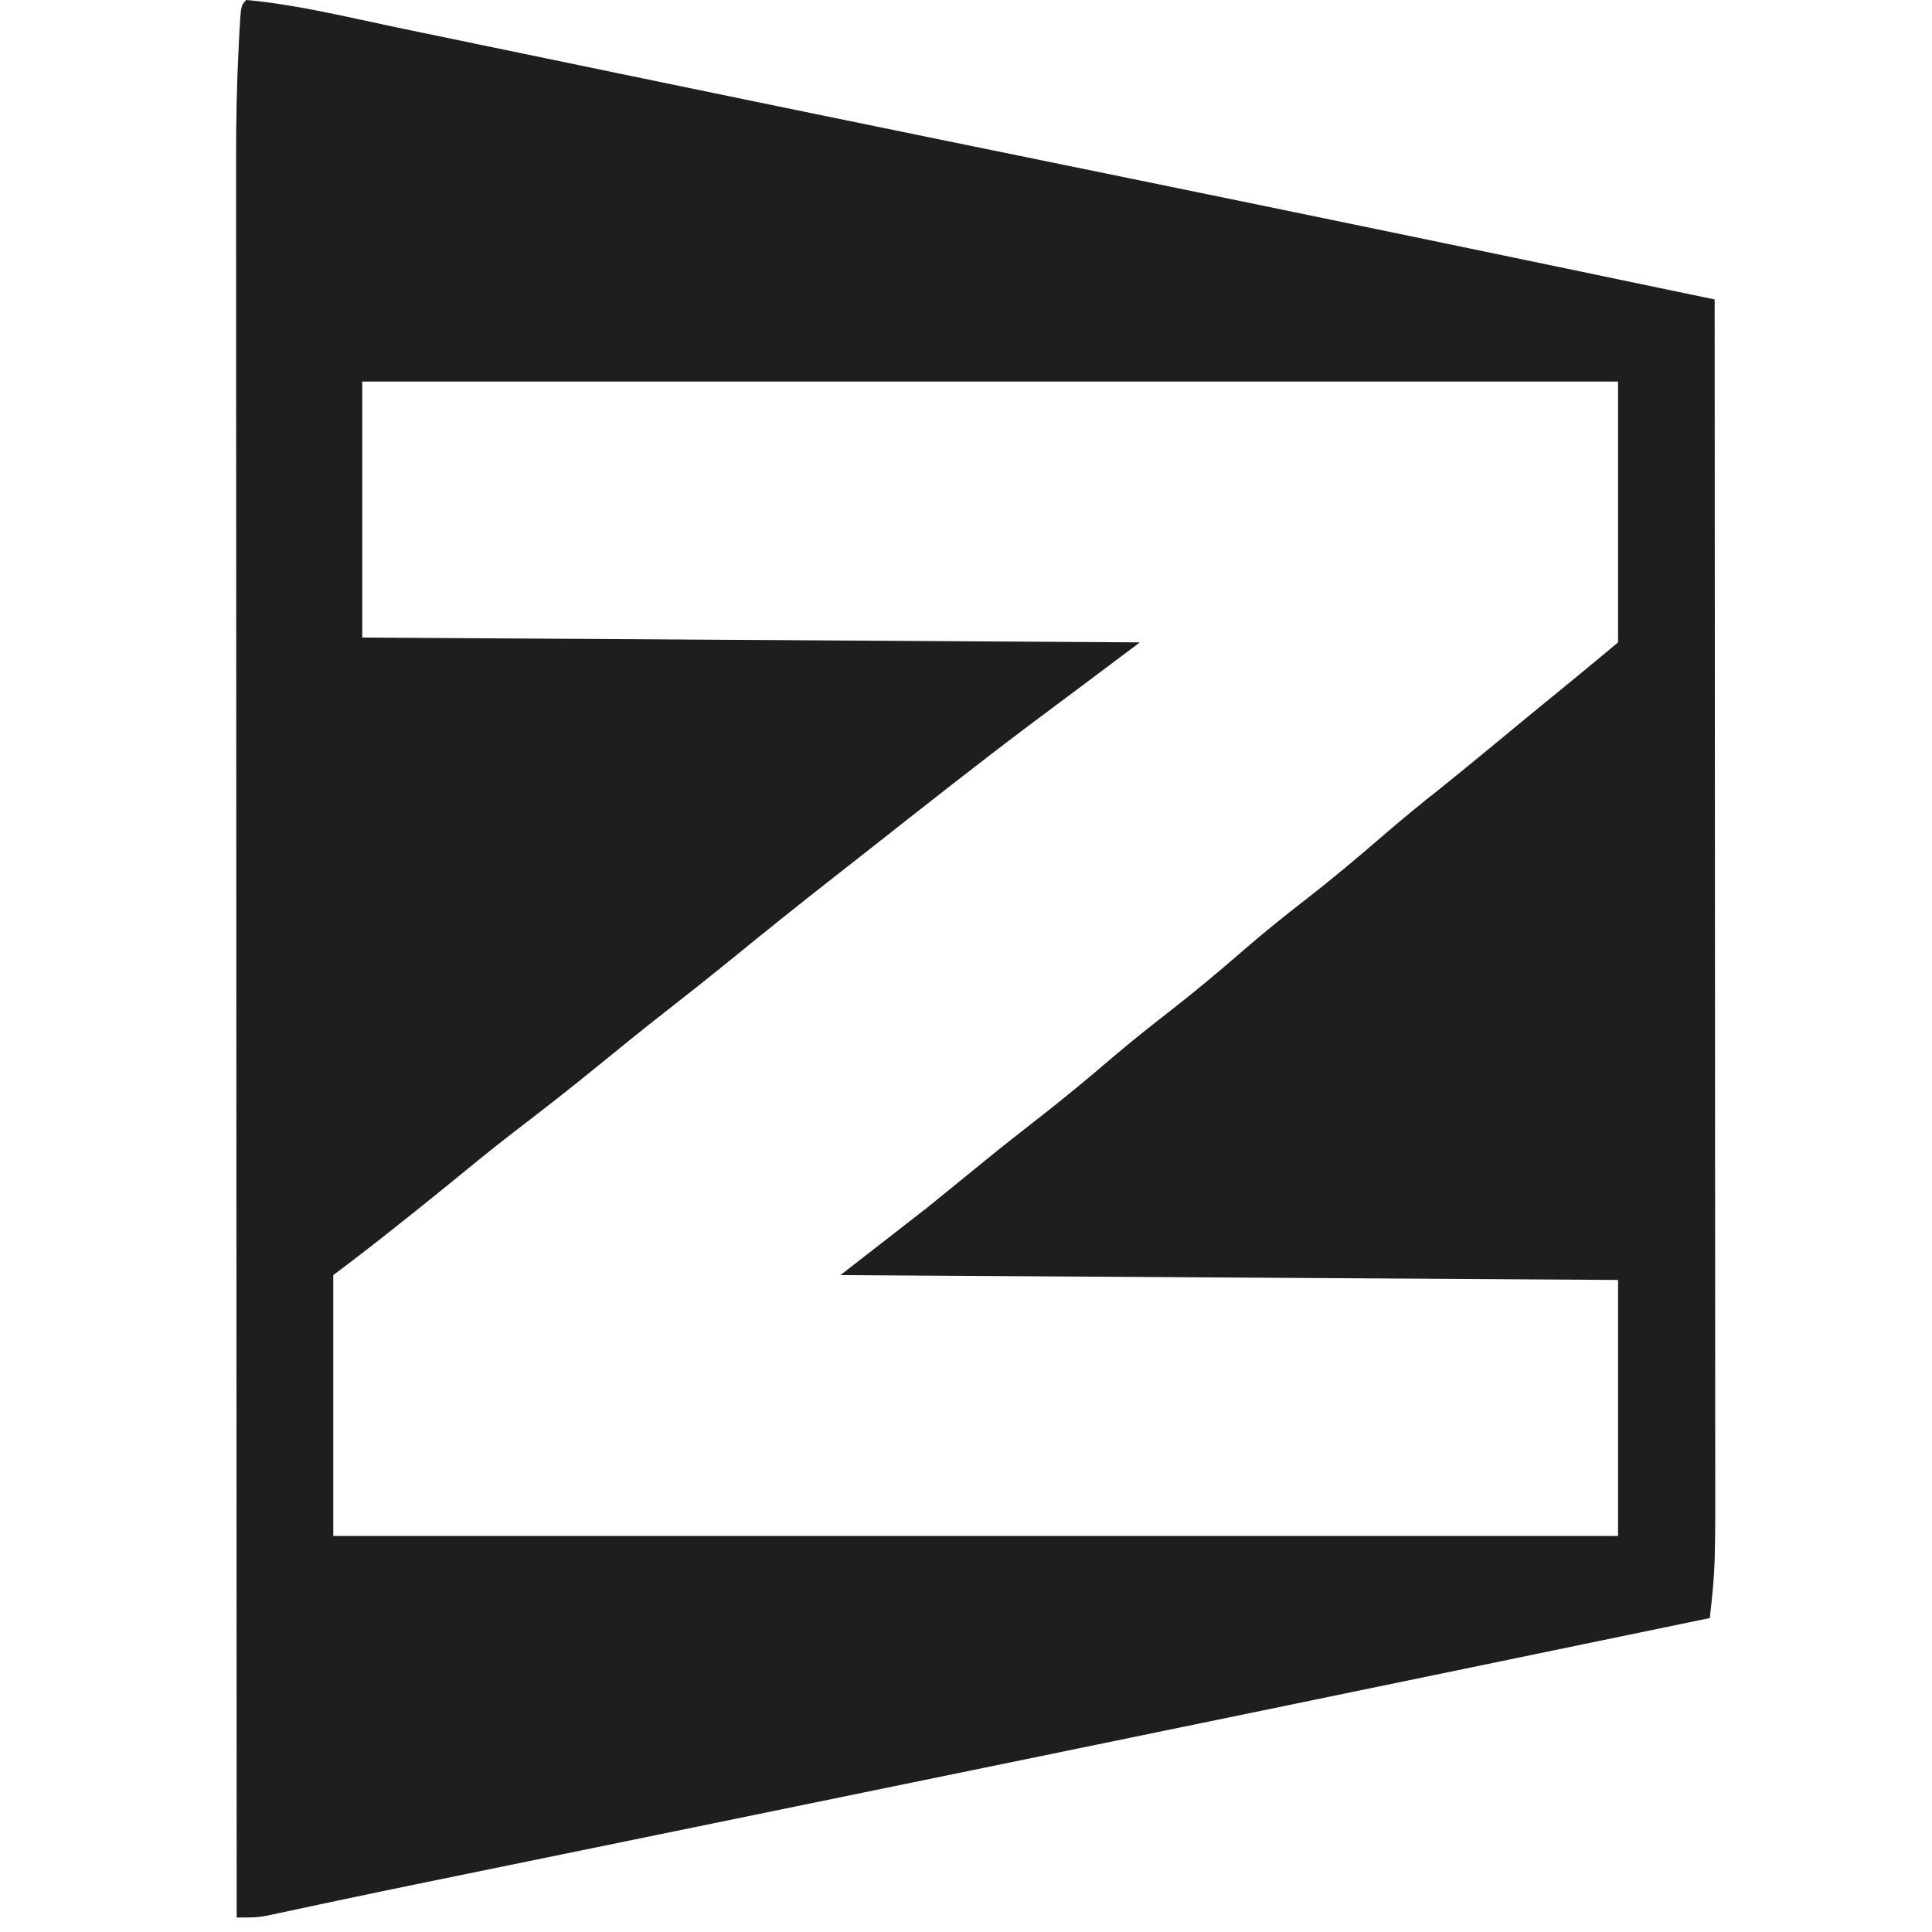 <?xml version="1.0" encoding="UTF-8"?>
<svg version="1.1" xmlns="http://www.w3.org/2000/svg" width="400" height="400">
<path d="M0 0 C10.482 0.957 20.91 3.545 31.199 5.691 C33.02 6.068 34.84 6.445 36.66 6.822 C40.594 7.636 44.528 8.452 48.461 9.269 C58.171 11.287 67.884 13.295 77.596 15.303 C79.906 15.781 82.216 16.259 84.526 16.737 C102.696 20.498 120.871 24.235 139.049 27.955 C141.03 28.361 143.011 28.766 144.992 29.172 C156.646 31.557 168.301 33.942 179.956 36.324 C221.326 44.778 262.667 53.366 304 62 C304.023 94.901 304.041 127.802 304.051 160.704 C304.052 164.592 304.054 168.481 304.055 172.37 C304.055 173.531 304.055 173.531 304.056 174.716 C304.06 187.233 304.068 199.75 304.077 212.266 C304.087 225.12 304.092 237.974 304.094 250.828 C304.095 258.753 304.1 266.677 304.108 274.602 C304.114 280.69 304.114 286.777 304.113 292.865 C304.113 295.354 304.115 297.844 304.119 300.333 C304.155 324.5 304.155 324.5 303 335 C286.084 338.503 269.167 342.002 252.25 345.5 C251.596 345.635 250.943 345.77 250.269 345.91 C194.356 357.471 138.426 368.953 82.492 380.415 C79.159 381.098 75.827 381.781 72.494 382.464 C71.687 382.63 70.879 382.795 70.047 382.966 C68.439 383.295 66.832 383.625 65.225 383.954 C60.67 384.888 56.116 385.821 51.562 386.753 C48.757 387.328 45.952 387.902 43.148 388.477 C41.159 388.885 39.17 389.291 37.181 389.698 C31.054 390.954 24.931 392.222 18.813 393.52 C17.698 393.756 16.582 393.992 15.434 394.235 C13.369 394.673 11.306 395.114 9.243 395.559 C7.889 395.846 7.889 395.846 6.508 396.139 C5.339 396.39 5.339 396.39 4.146 396.646 C2 397 2 397 -2 397 C-2.023 349.151 -2.041 301.303 -2.051 253.454 C-2.052 247.799 -2.054 242.145 -2.055 236.49 C-2.055 235.364 -2.055 234.238 -2.056 233.078 C-2.06 214.874 -2.068 196.67 -2.077 178.466 C-2.087 159.774 -2.092 141.081 -2.094 122.388 C-2.095 110.863 -2.1 99.338 -2.108 87.812 C-2.113 79.899 -2.115 71.985 -2.114 64.071 C-2.113 59.512 -2.114 54.953 -2.119 50.394 C-2.124 46.207 -2.124 42.02 -2.121 37.834 C-2.12 36.331 -2.122 34.829 -2.125 33.327 C-2.141 25.214 -1.975 17.132 -1.555 9.03 C-1.516 8.244 -1.477 7.457 -1.437 6.647 C-1.122 1.122 -1.122 1.122 0 0 Z M24 79 C24 96.49 24 113.98 24 132 C77.13 132.33 130.26 132.66 185 133 C169 145 169 145 163.125 149.375 C151.388 158.178 139.878 167.286 128.352 176.363 C126.1 178.136 123.845 179.904 121.586 181.668 C114.648 187.091 107.784 192.596 100.961 198.164 C96.115 202.112 91.218 205.988 86.291 209.834 C81.793 213.354 77.36 216.949 72.938 220.562 C67.15 225.29 61.282 229.878 55.34 234.41 C50.832 237.878 46.443 241.493 42.038 245.091 C37.476 248.813 32.882 252.49 28.25 256.125 C27.678 256.574 27.105 257.023 26.516 257.486 C23.7 259.69 20.861 261.854 18 264 C18 281.82 18 299.64 18 318 C105.78 318 193.56 318 284 318 C284 300.51 284 283.02 284 265 C230.87 264.67 177.74 264.34 123 264 C128.94 259.38 134.88 254.76 141 250 C147.103 245.054 147.103 245.054 153.191 240.09 C156.818 237.134 160.496 234.249 164.188 231.375 C169.272 227.413 174.214 223.315 179.108 219.122 C182.972 215.828 186.926 212.674 190.938 209.562 C196.354 205.359 201.574 200.975 206.75 196.481 C210.743 193.031 214.828 189.731 219 186.5 C224.491 182.247 229.787 177.81 235.038 173.265 C239.012 169.83 243.058 166.512 247.18 163.254 C250.965 160.229 254.7 157.146 258.438 154.062 C259.541 153.152 259.541 153.152 260.667 152.223 C262.11 151.032 263.554 149.841 264.998 148.649 C268.525 145.744 272.065 142.854 275.605 139.965 C278.416 137.658 281.207 135.328 284 133 C284 115.18 284 97.36 284 79 C198.2 79 112.4 79 24 79 Z " fill="#1E1E1E" transform="translate(51,0)"/>
</svg>
